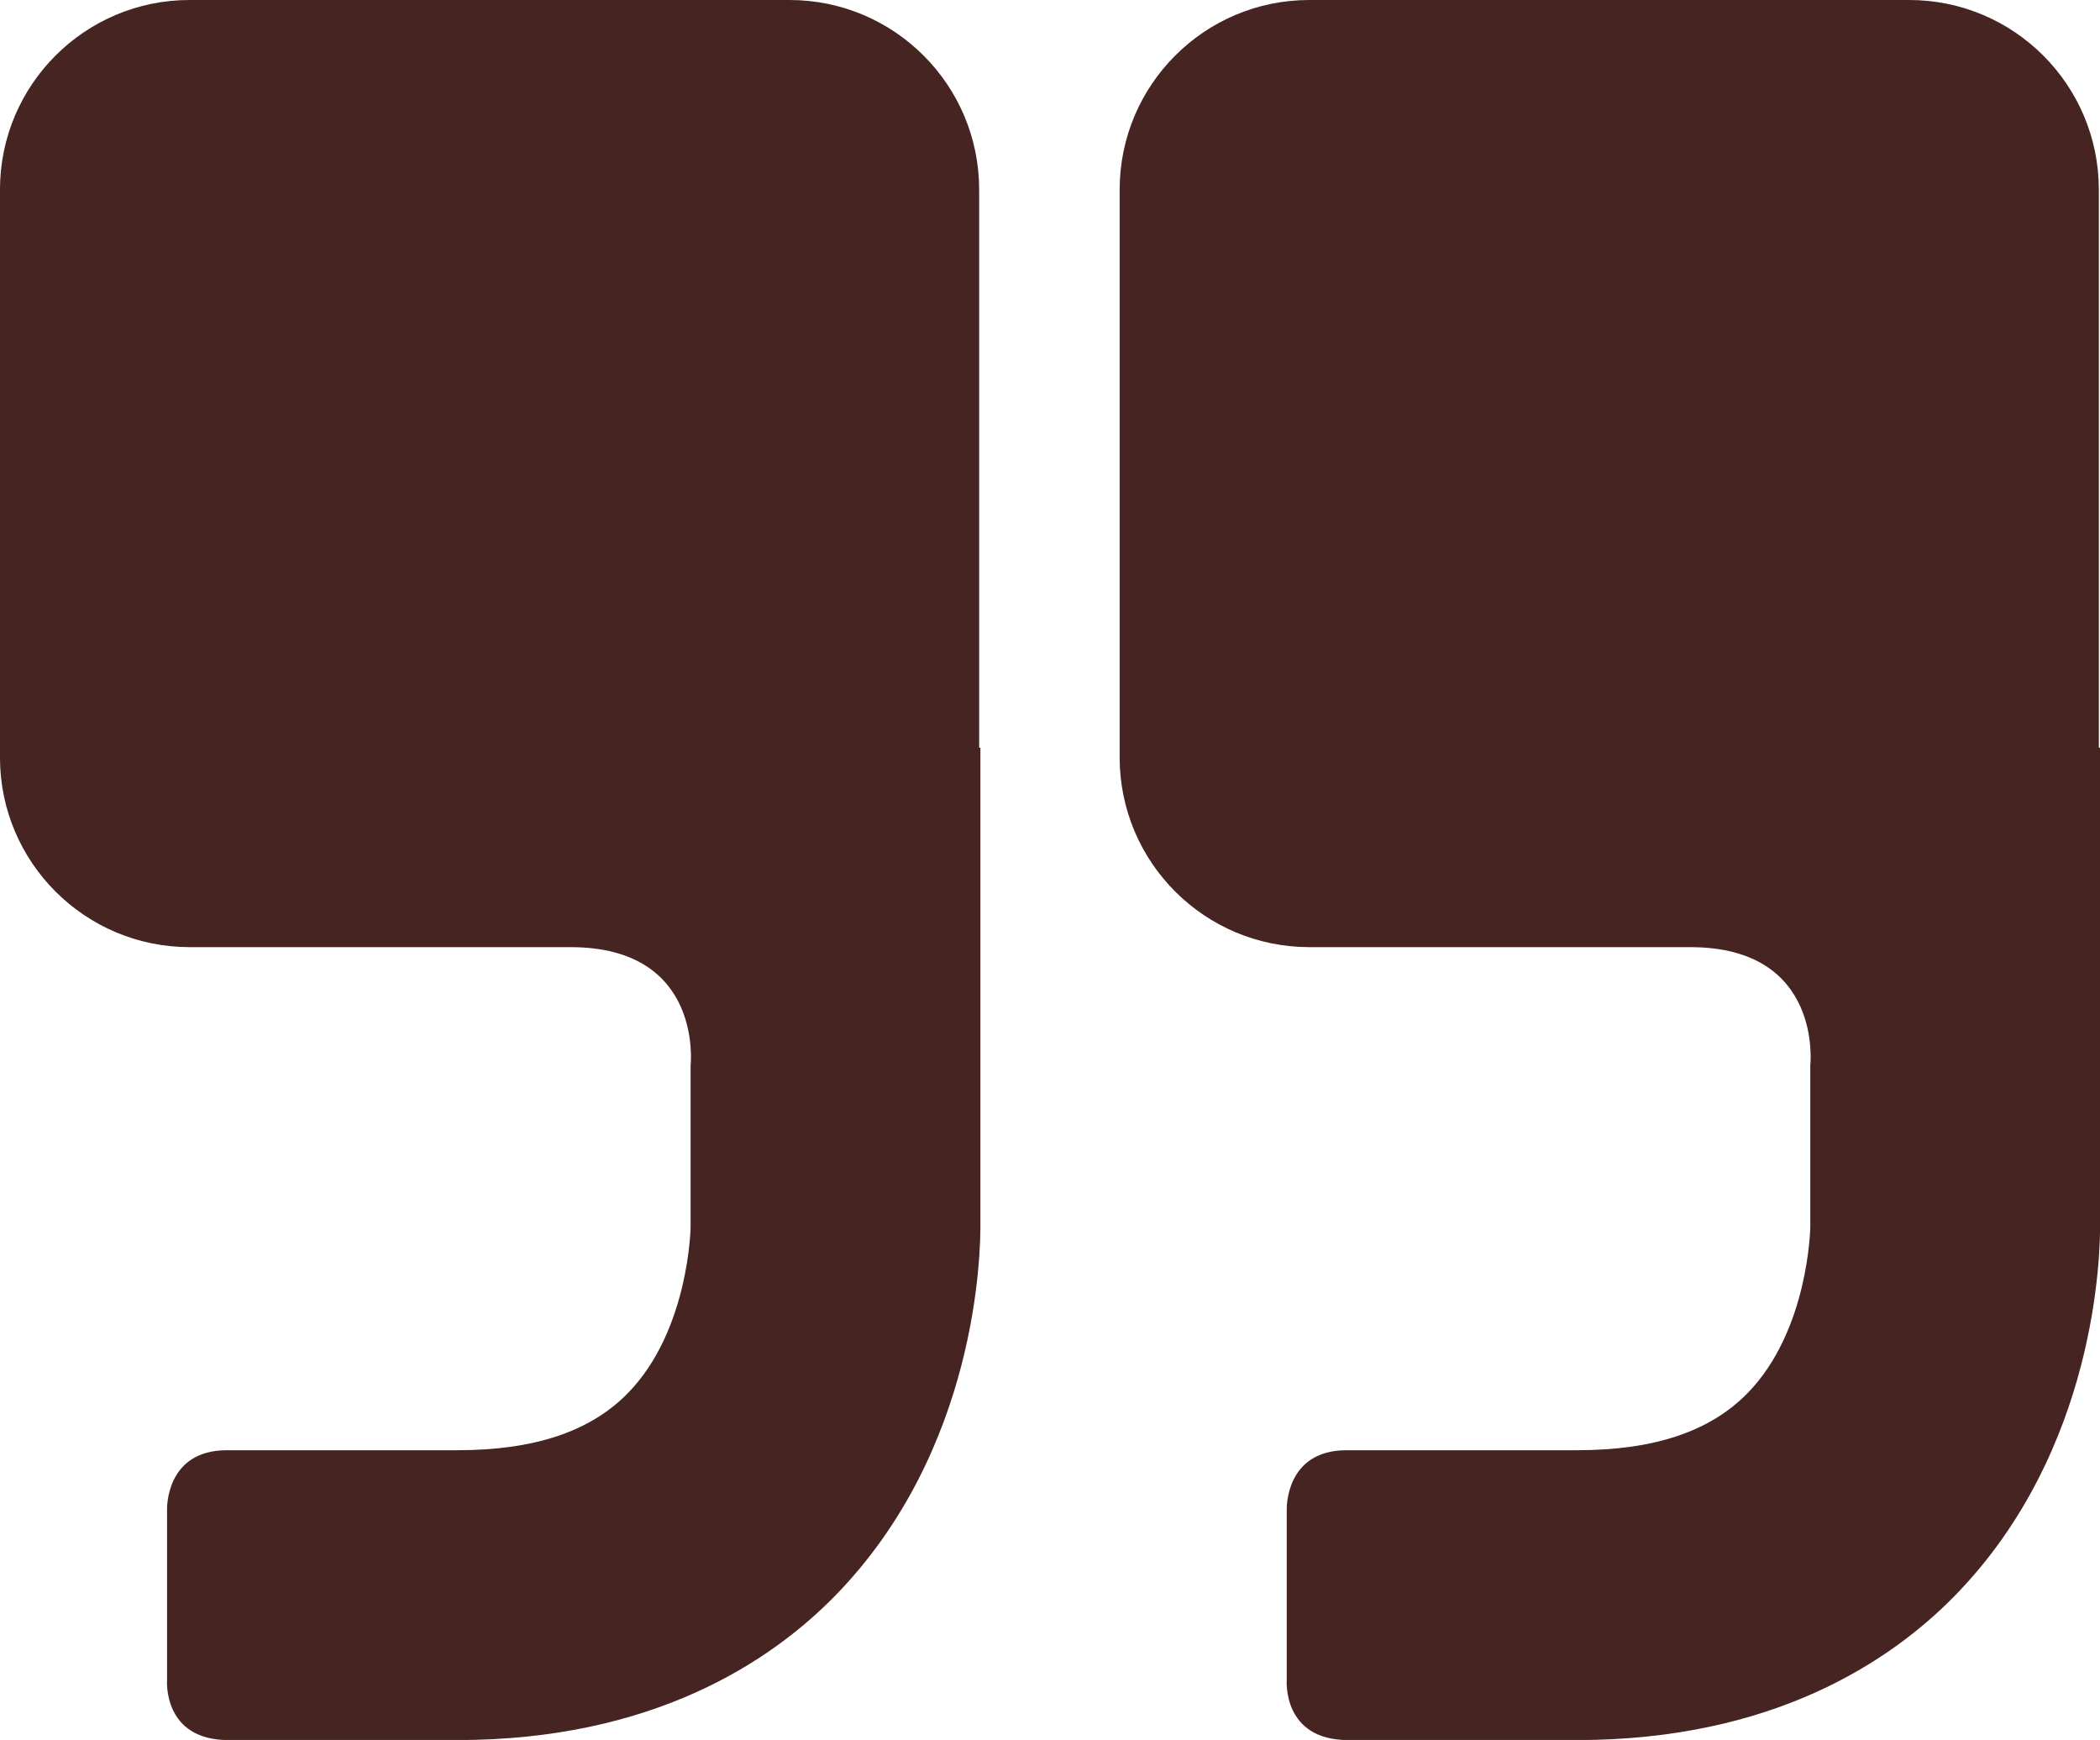 <svg version="1.1" id="Layer_1" xmlns="http://www.w3.org/2000/svg" xmlns:xlink="http://www.w3.org/1999/xlink" x="0px" y="0px" viewBox="18.23 28.57 79.71 66.03" enable-background="new 0 0 117.785 112.579" xml:space="preserve">
<g>
	<path fill="#452421" d="M55.396,56.945V35.77c0-3.977-3.224-7.2-7.2-7.2H25.428c-3.977,0-7.199,3.224-7.199,7.2v21.543
		c0,3.977,3.223,7.2,7.199,7.2c0,0,9.396,0,14.458,0s4.557,4.491,4.557,4.491v5.969l0.001,0.13c0.002,0.038-0.055,3.953-2.379,6.332
		c-1.426,1.46-3.545,2.17-6.478,2.17c0,0-6.382,0-8.745,0c-2.364,0-2.271,2.277-2.271,2.277v6.445c0,0-0.176,2.277,2.328,2.277
		c2.505,0,8.688,0,8.688,0c7.432,0,11.904-2.982,14.348-5.483c5.397-5.527,5.523-13.003,5.508-14.194V56.945H55.396z"></path>
	<path fill="#452421" d="M97.896,56.945V35.77c0-3.977-3.224-7.2-7.2-7.2H67.928c-3.977,0-7.199,3.224-7.199,7.2v21.543
		c0,3.977,3.223,7.2,7.199,7.2c0,0,9.396,0,14.458,0s4.557,4.491,4.557,4.491v5.969l0.001,0.13c0.002,0.038-0.055,3.953-2.379,6.332
		c-1.426,1.46-3.545,2.17-6.478,2.17c0,0-6.382,0-8.745,0c-2.364,0-2.271,2.277-2.271,2.277v6.445c0,0-0.176,2.277,2.328,2.277
		c2.505,0,8.688,0,8.688,0c7.432,0,11.904-2.982,14.348-5.483c5.397-5.527,5.523-13.003,5.508-14.194V56.945H97.896z"></path>
</g>
</svg>